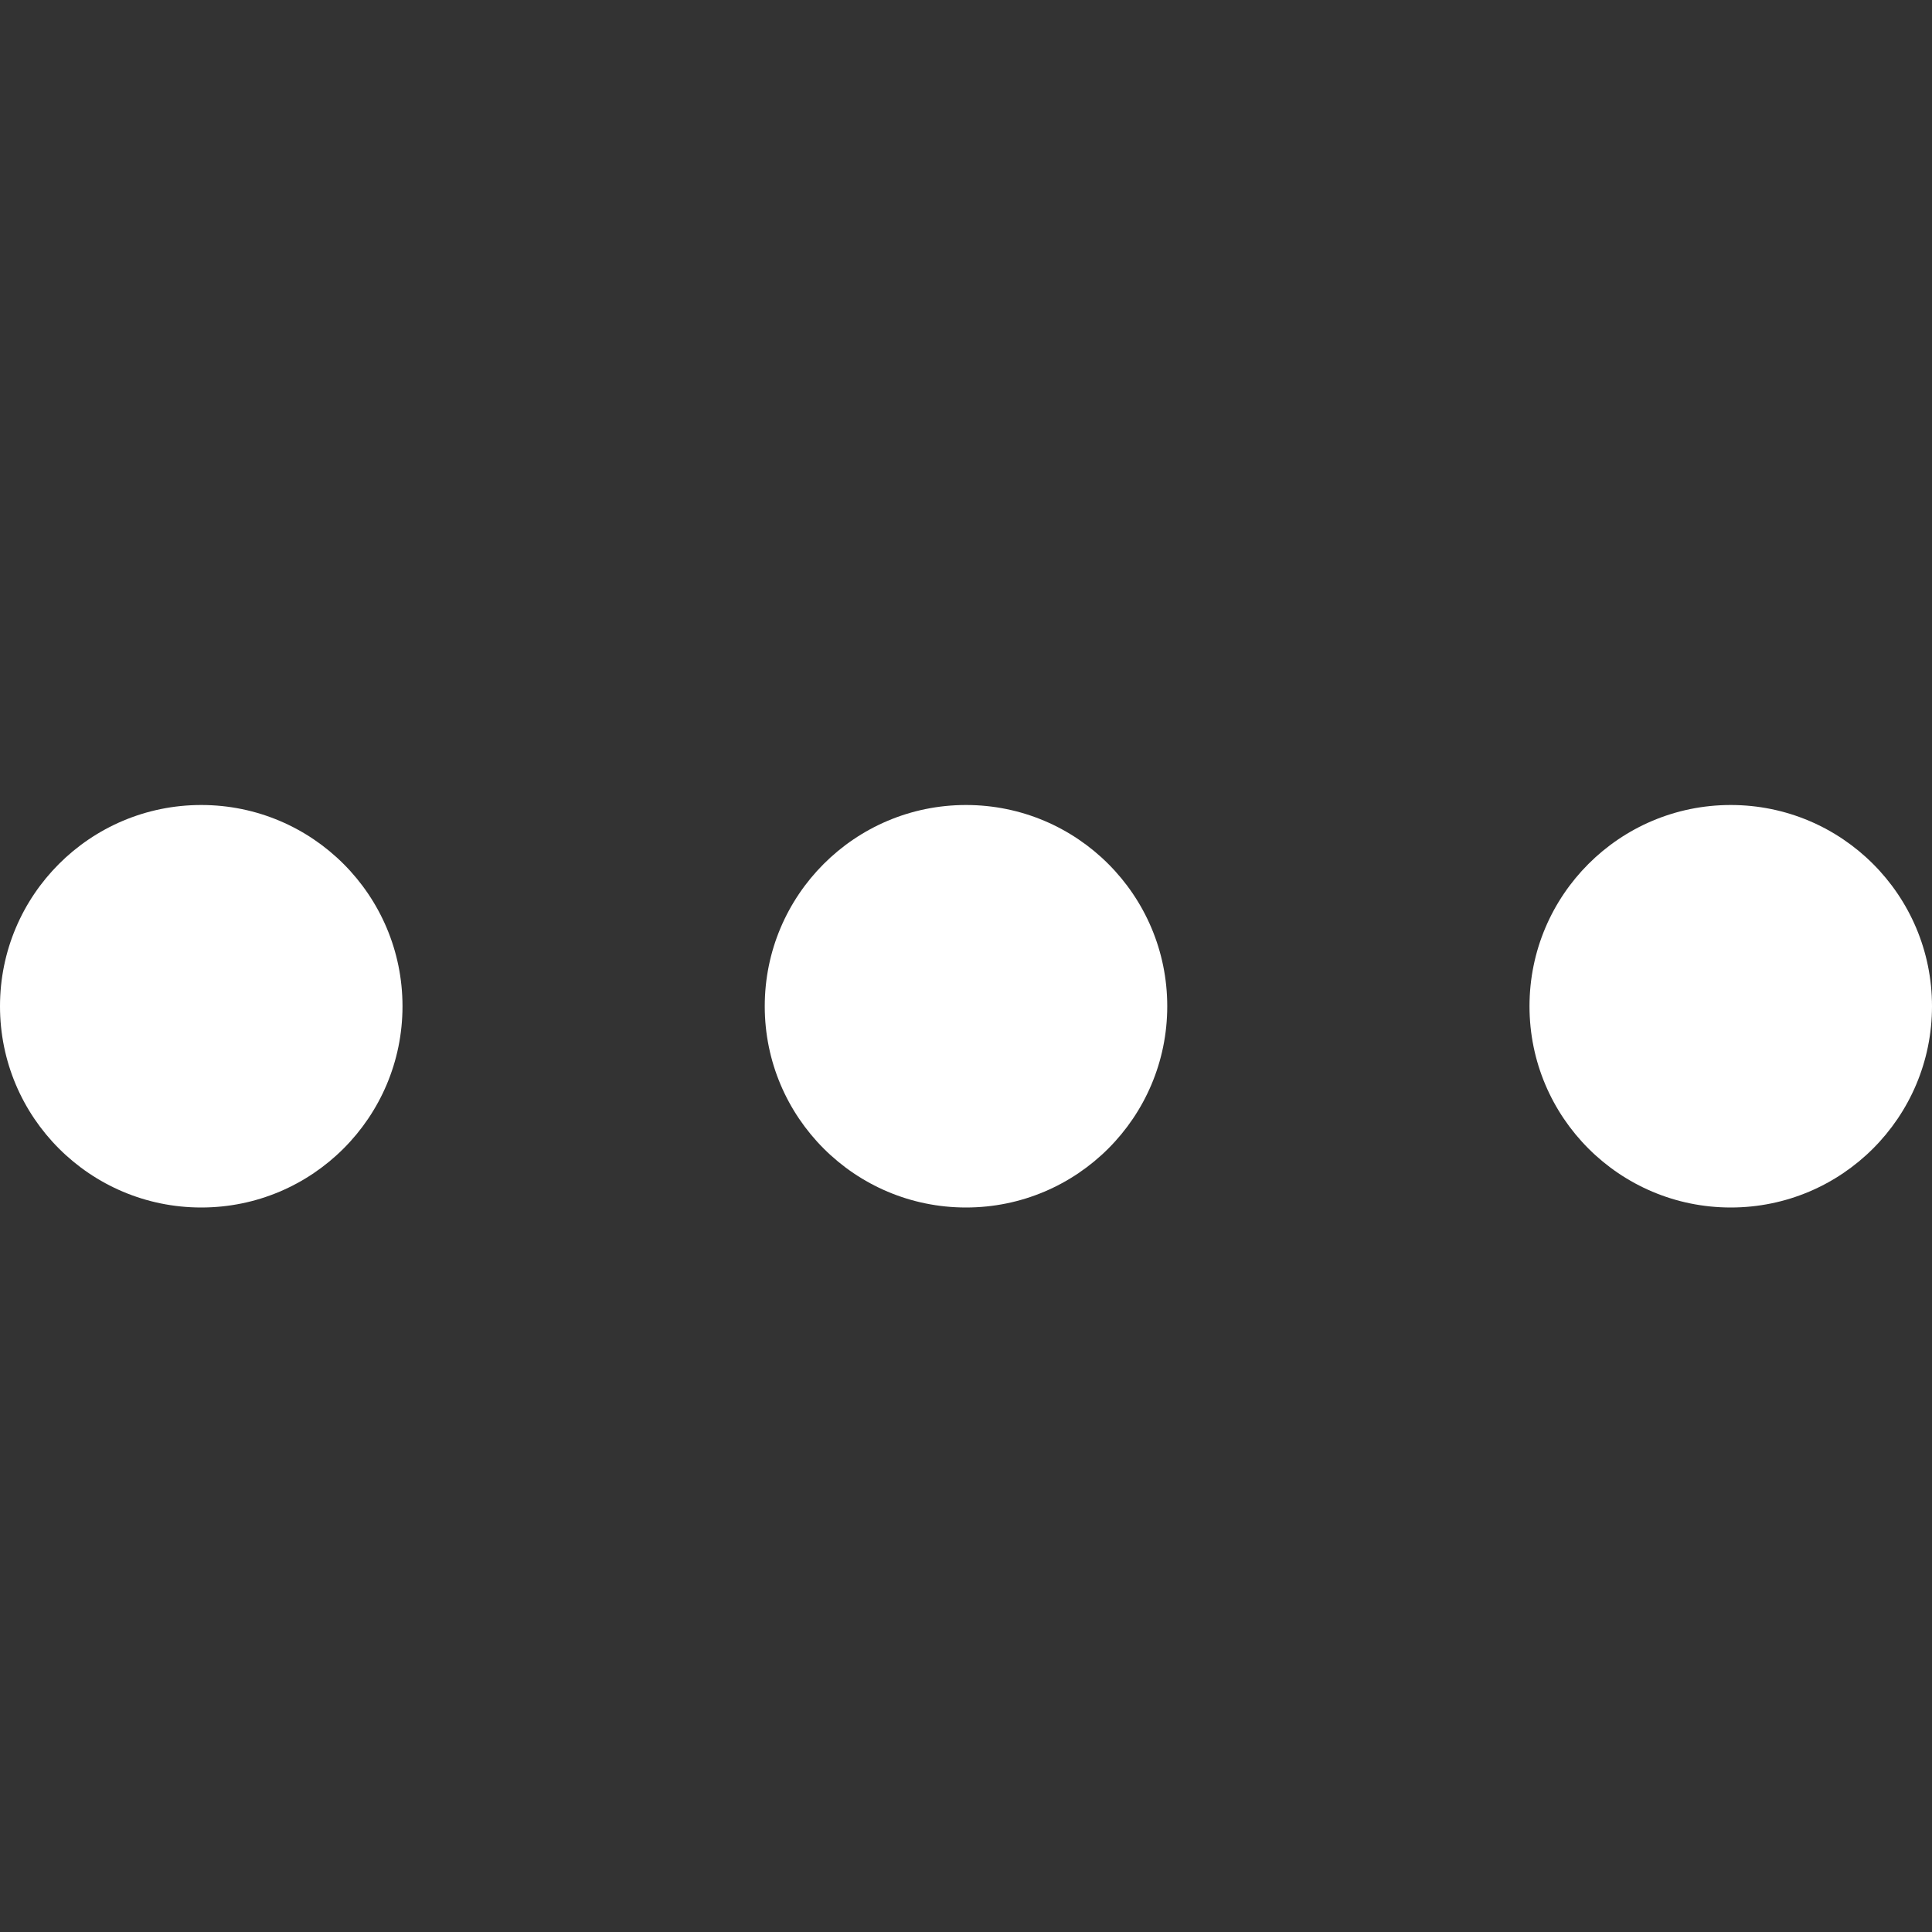 <svg xmlns="http://www.w3.org/2000/svg" viewBox="0 0 24 24"><rect x="0" y="0" width="24" height="24" fill="#333333" stroke="none"/><g><circle cx="2.5" cy="12.5" r="2.5" fill="#fff"/><circle cx="12" cy="12.5" r="2.5" fill="#fff"/><circle cx="21.5" cy="12.5" r="2.5" fill="#fff"/></g></svg>

